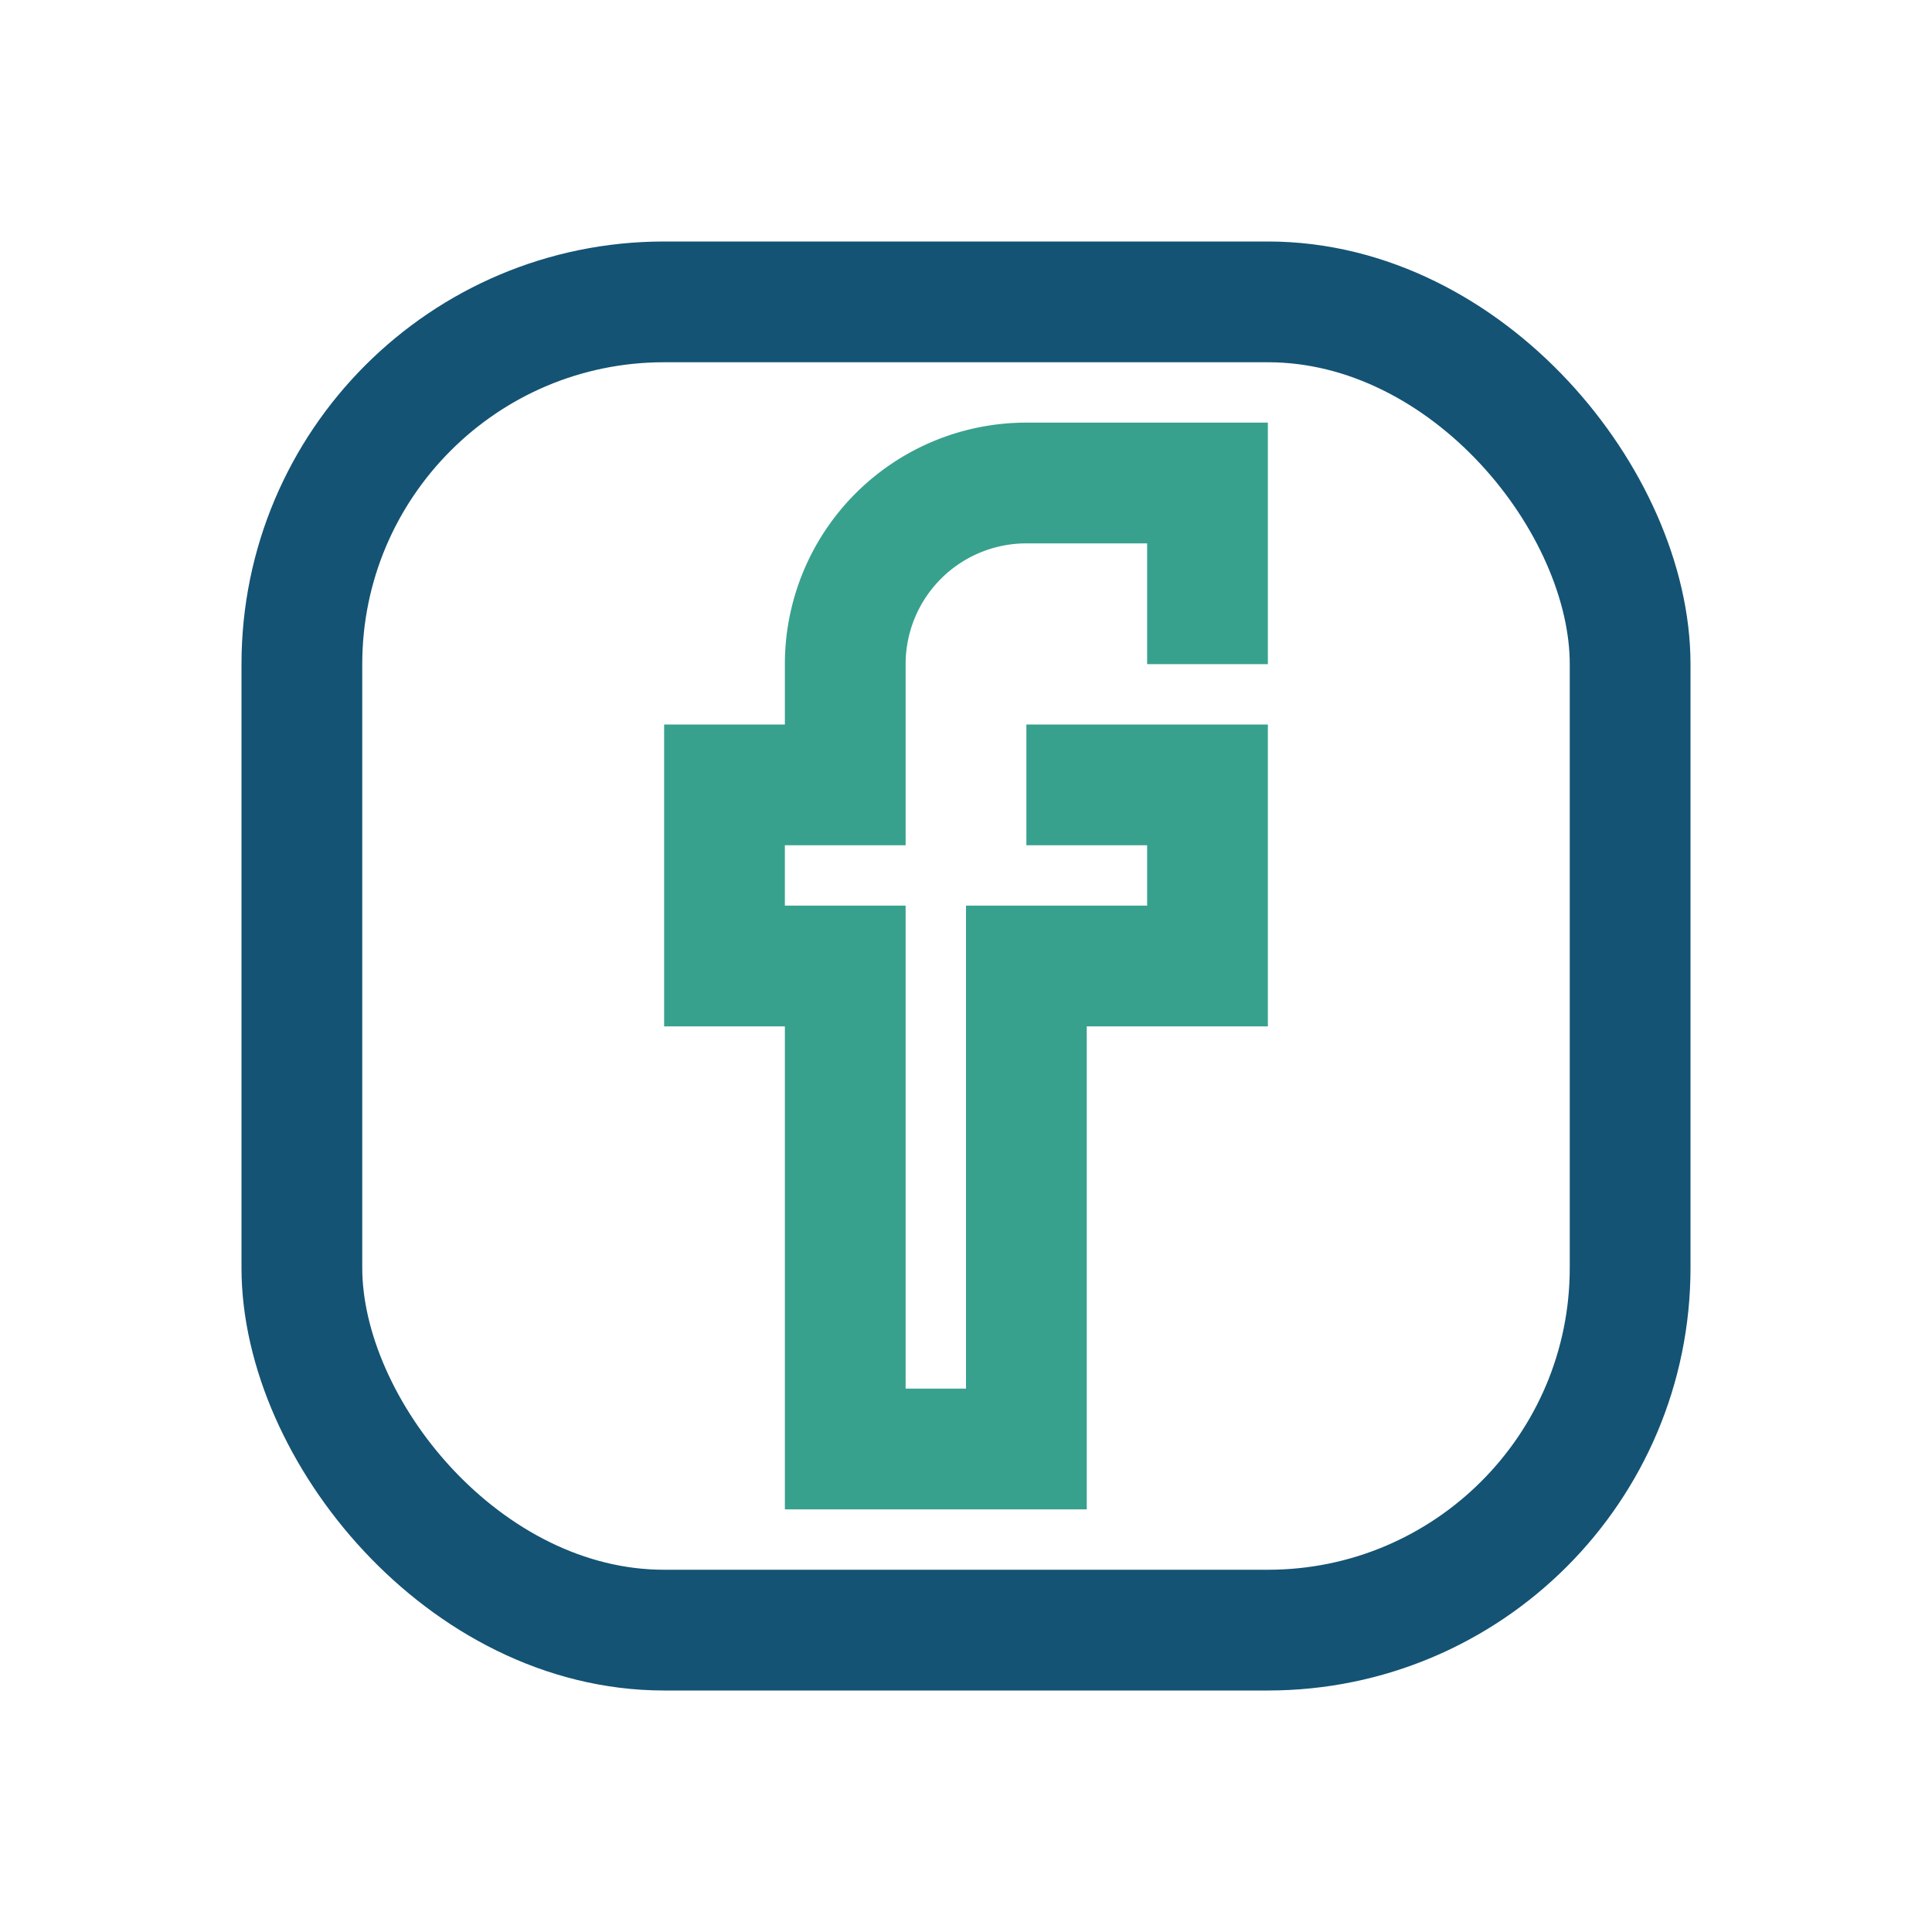 <?xml version="1.0" encoding="UTF-8"?>
<svg xmlns="http://www.w3.org/2000/svg" width="32" height="32" viewBox="0 0 32 32"><rect x="5" y="5" width="22" height="22" rx="6" fill="none" stroke="#145374" stroke-width="2"/><path d="M17 13h3v3h-3v8h-3v-8h-2v-3h2v-2a3 3 0 0 1 3-3h3v3" fill="none" stroke="#37A18E" stroke-width="2"/></svg>